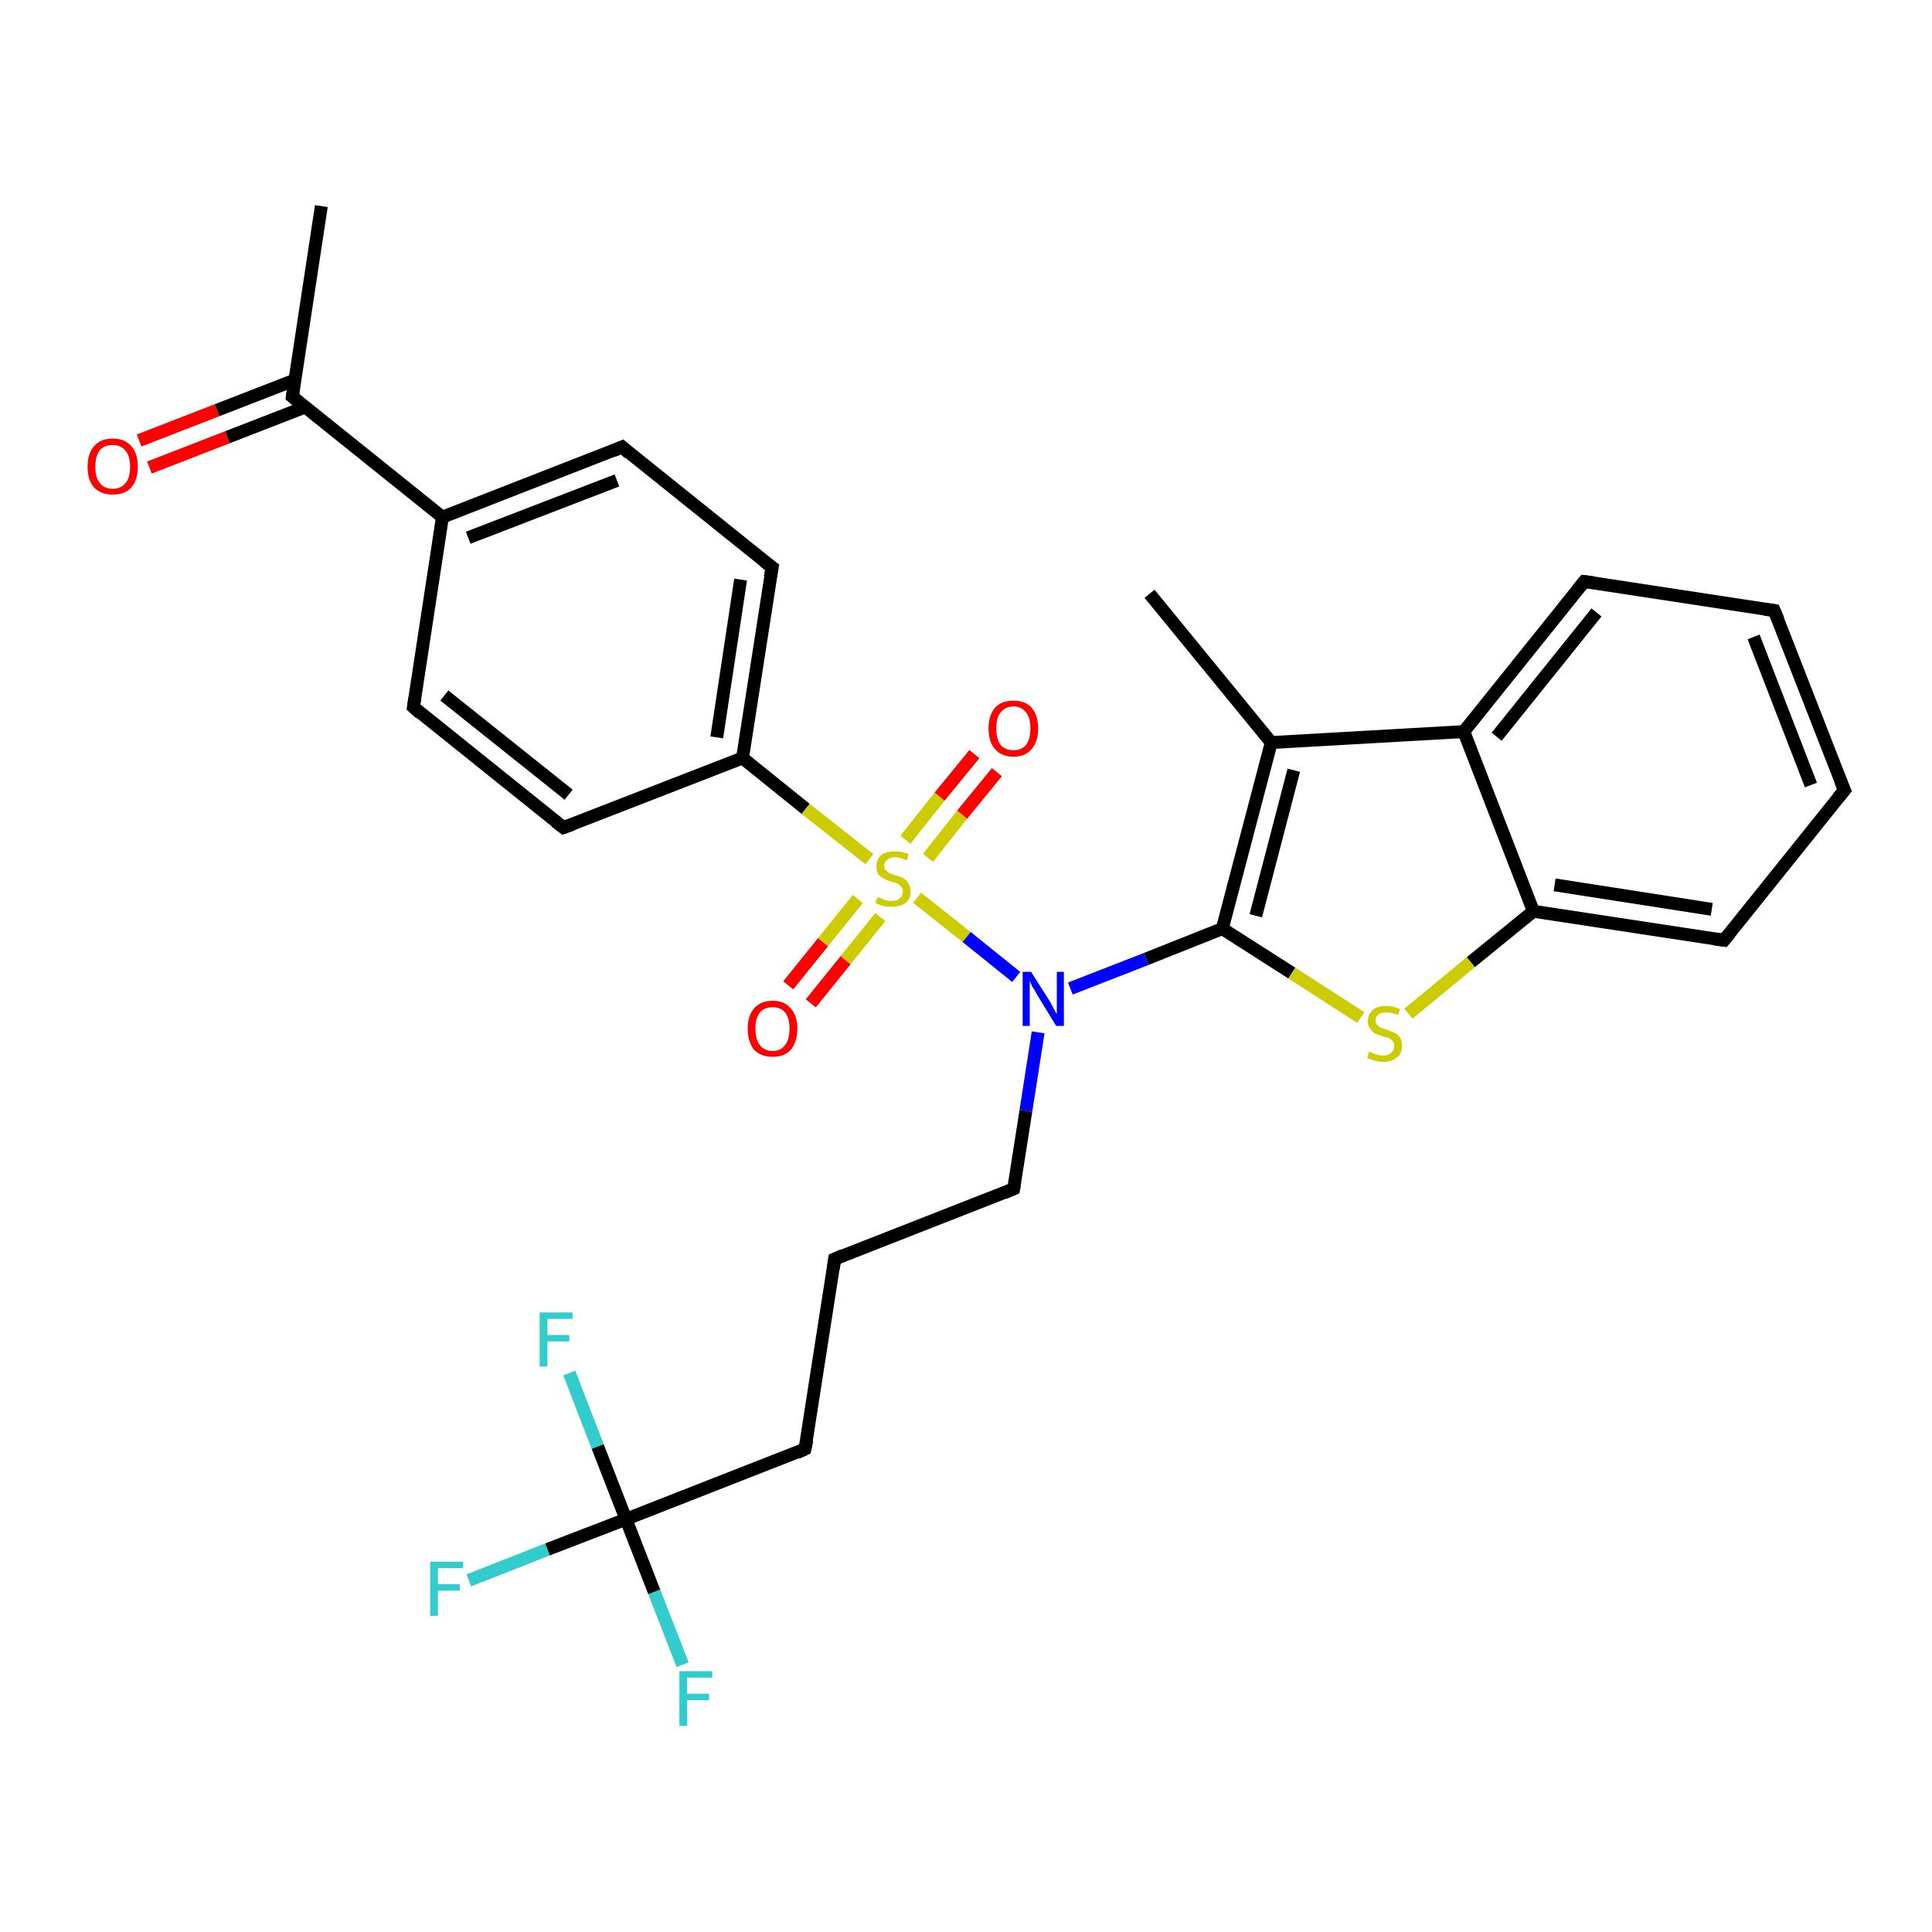 <?xml version='1.0' encoding='iso-8859-1'?>
<svg version='1.1' baseProfile='full'
              xmlns='http://www.w3.org/2000/svg'
                      xmlns:rdkit='http://www.rdkit.org/xml'
                      xmlns:xlink='http://www.w3.org/1999/xlink'
                  xml:space='preserve'
width='300px' height='300px' viewBox='0 0 300 300'>
<!-- END OF HEADER -->
<rect style='opacity:1.0;fill:#FFFFFF;stroke:none' width='300.0' height='300.0' x='0.0' y='0.0'> </rect>
<path class='bond-0 atom-0 atom-1' d='M 49.9,32.0 L 45.4,61.6' style='fill:none;fill-rule:evenodd;stroke:#000000;stroke-width:2.0px;stroke-linecap:butt;stroke-linejoin:miter;stroke-opacity:1' />
<path class='bond-1 atom-1 atom-2' d='M 45.8,59.0 L 33.7,63.7' style='fill:none;fill-rule:evenodd;stroke:#000000;stroke-width:2.0px;stroke-linecap:butt;stroke-linejoin:miter;stroke-opacity:1' />
<path class='bond-1 atom-1 atom-2' d='M 33.7,63.7 L 21.6,68.4' style='fill:none;fill-rule:evenodd;stroke:#FF0000;stroke-width:2.0px;stroke-linecap:butt;stroke-linejoin:miter;stroke-opacity:1' />
<path class='bond-1 atom-1 atom-2' d='M 47.4,63.2 L 35.3,67.9' style='fill:none;fill-rule:evenodd;stroke:#000000;stroke-width:2.0px;stroke-linecap:butt;stroke-linejoin:miter;stroke-opacity:1' />
<path class='bond-1 atom-1 atom-2' d='M 35.3,67.9 L 23.2,72.6' style='fill:none;fill-rule:evenodd;stroke:#FF0000;stroke-width:2.0px;stroke-linecap:butt;stroke-linejoin:miter;stroke-opacity:1' />
<path class='bond-2 atom-1 atom-3' d='M 45.4,61.6 L 68.7,80.3' style='fill:none;fill-rule:evenodd;stroke:#000000;stroke-width:2.0px;stroke-linecap:butt;stroke-linejoin:miter;stroke-opacity:1' />
<path class='bond-3 atom-3 atom-4' d='M 68.7,80.3 L 96.6,69.4' style='fill:none;fill-rule:evenodd;stroke:#000000;stroke-width:2.0px;stroke-linecap:butt;stroke-linejoin:miter;stroke-opacity:1' />
<path class='bond-3 atom-3 atom-4' d='M 72.7,83.5 L 95.8,74.6' style='fill:none;fill-rule:evenodd;stroke:#000000;stroke-width:2.0px;stroke-linecap:butt;stroke-linejoin:miter;stroke-opacity:1' />
<path class='bond-4 atom-4 atom-5' d='M 96.6,69.4 L 119.9,88.1' style='fill:none;fill-rule:evenodd;stroke:#000000;stroke-width:2.0px;stroke-linecap:butt;stroke-linejoin:miter;stroke-opacity:1' />
<path class='bond-5 atom-5 atom-6' d='M 119.9,88.1 L 115.3,117.7' style='fill:none;fill-rule:evenodd;stroke:#000000;stroke-width:2.0px;stroke-linecap:butt;stroke-linejoin:miter;stroke-opacity:1' />
<path class='bond-5 atom-5 atom-6' d='M 115.0,90.0 L 111.3,114.5' style='fill:none;fill-rule:evenodd;stroke:#000000;stroke-width:2.0px;stroke-linecap:butt;stroke-linejoin:miter;stroke-opacity:1' />
<path class='bond-6 atom-6 atom-7' d='M 115.3,117.7 L 87.5,128.5' style='fill:none;fill-rule:evenodd;stroke:#000000;stroke-width:2.0px;stroke-linecap:butt;stroke-linejoin:miter;stroke-opacity:1' />
<path class='bond-7 atom-7 atom-8' d='M 87.5,128.5 L 64.2,109.8' style='fill:none;fill-rule:evenodd;stroke:#000000;stroke-width:2.0px;stroke-linecap:butt;stroke-linejoin:miter;stroke-opacity:1' />
<path class='bond-7 atom-7 atom-8' d='M 88.3,123.4 L 69.0,108.0' style='fill:none;fill-rule:evenodd;stroke:#000000;stroke-width:2.0px;stroke-linecap:butt;stroke-linejoin:miter;stroke-opacity:1' />
<path class='bond-8 atom-6 atom-9' d='M 115.3,117.7 L 125.1,125.6' style='fill:none;fill-rule:evenodd;stroke:#000000;stroke-width:2.0px;stroke-linecap:butt;stroke-linejoin:miter;stroke-opacity:1' />
<path class='bond-8 atom-6 atom-9' d='M 125.1,125.6 L 135.0,133.4' style='fill:none;fill-rule:evenodd;stroke:#CCCC00;stroke-width:2.0px;stroke-linecap:butt;stroke-linejoin:miter;stroke-opacity:1' />
<path class='bond-9 atom-9 atom-10' d='M 144.1,133.2 L 149.4,126.5' style='fill:none;fill-rule:evenodd;stroke:#CCCC00;stroke-width:2.0px;stroke-linecap:butt;stroke-linejoin:miter;stroke-opacity:1' />
<path class='bond-9 atom-9 atom-10' d='M 149.4,126.5 L 154.8,119.9' style='fill:none;fill-rule:evenodd;stroke:#FF0000;stroke-width:2.0px;stroke-linecap:butt;stroke-linejoin:miter;stroke-opacity:1' />
<path class='bond-9 atom-9 atom-10' d='M 140.6,130.4 L 145.9,123.7' style='fill:none;fill-rule:evenodd;stroke:#CCCC00;stroke-width:2.0px;stroke-linecap:butt;stroke-linejoin:miter;stroke-opacity:1' />
<path class='bond-9 atom-9 atom-10' d='M 145.9,123.7 L 151.3,117.1' style='fill:none;fill-rule:evenodd;stroke:#FF0000;stroke-width:2.0px;stroke-linecap:butt;stroke-linejoin:miter;stroke-opacity:1' />
<path class='bond-10 atom-9 atom-11' d='M 133.2,139.6 L 127.8,146.3' style='fill:none;fill-rule:evenodd;stroke:#CCCC00;stroke-width:2.0px;stroke-linecap:butt;stroke-linejoin:miter;stroke-opacity:1' />
<path class='bond-10 atom-9 atom-11' d='M 127.8,146.3 L 122.4,153.0' style='fill:none;fill-rule:evenodd;stroke:#FF0000;stroke-width:2.0px;stroke-linecap:butt;stroke-linejoin:miter;stroke-opacity:1' />
<path class='bond-10 atom-9 atom-11' d='M 136.7,142.4 L 131.3,149.1' style='fill:none;fill-rule:evenodd;stroke:#CCCC00;stroke-width:2.0px;stroke-linecap:butt;stroke-linejoin:miter;stroke-opacity:1' />
<path class='bond-10 atom-9 atom-11' d='M 131.3,149.1 L 125.9,155.8' style='fill:none;fill-rule:evenodd;stroke:#FF0000;stroke-width:2.0px;stroke-linecap:butt;stroke-linejoin:miter;stroke-opacity:1' />
<path class='bond-11 atom-9 atom-12' d='M 142.4,139.4 L 150.1,145.5' style='fill:none;fill-rule:evenodd;stroke:#CCCC00;stroke-width:2.0px;stroke-linecap:butt;stroke-linejoin:miter;stroke-opacity:1' />
<path class='bond-11 atom-9 atom-12' d='M 150.1,145.5 L 157.8,151.7' style='fill:none;fill-rule:evenodd;stroke:#0000FF;stroke-width:2.0px;stroke-linecap:butt;stroke-linejoin:miter;stroke-opacity:1' />
<path class='bond-12 atom-12 atom-13' d='M 161.2,160.3 L 159.3,172.5' style='fill:none;fill-rule:evenodd;stroke:#0000FF;stroke-width:2.0px;stroke-linecap:butt;stroke-linejoin:miter;stroke-opacity:1' />
<path class='bond-12 atom-12 atom-13' d='M 159.3,172.5 L 157.4,184.6' style='fill:none;fill-rule:evenodd;stroke:#000000;stroke-width:2.0px;stroke-linecap:butt;stroke-linejoin:miter;stroke-opacity:1' />
<path class='bond-13 atom-13 atom-14' d='M 157.4,184.6 L 129.6,195.5' style='fill:none;fill-rule:evenodd;stroke:#000000;stroke-width:2.0px;stroke-linecap:butt;stroke-linejoin:miter;stroke-opacity:1' />
<path class='bond-14 atom-14 atom-15' d='M 129.6,195.5 L 125.0,225.0' style='fill:none;fill-rule:evenodd;stroke:#000000;stroke-width:2.0px;stroke-linecap:butt;stroke-linejoin:miter;stroke-opacity:1' />
<path class='bond-15 atom-15 atom-16' d='M 125.0,225.0 L 97.2,235.9' style='fill:none;fill-rule:evenodd;stroke:#000000;stroke-width:2.0px;stroke-linecap:butt;stroke-linejoin:miter;stroke-opacity:1' />
<path class='bond-16 atom-16 atom-17' d='M 97.2,235.9 L 85.0,240.6' style='fill:none;fill-rule:evenodd;stroke:#000000;stroke-width:2.0px;stroke-linecap:butt;stroke-linejoin:miter;stroke-opacity:1' />
<path class='bond-16 atom-16 atom-17' d='M 85.0,240.6 L 72.8,245.4' style='fill:none;fill-rule:evenodd;stroke:#33CCCC;stroke-width:2.0px;stroke-linecap:butt;stroke-linejoin:miter;stroke-opacity:1' />
<path class='bond-17 atom-16 atom-18' d='M 97.2,235.9 L 101.6,247.2' style='fill:none;fill-rule:evenodd;stroke:#000000;stroke-width:2.0px;stroke-linecap:butt;stroke-linejoin:miter;stroke-opacity:1' />
<path class='bond-17 atom-16 atom-18' d='M 101.6,247.2 L 106.0,258.5' style='fill:none;fill-rule:evenodd;stroke:#33CCCC;stroke-width:2.0px;stroke-linecap:butt;stroke-linejoin:miter;stroke-opacity:1' />
<path class='bond-18 atom-16 atom-19' d='M 97.2,235.9 L 92.8,224.6' style='fill:none;fill-rule:evenodd;stroke:#000000;stroke-width:2.0px;stroke-linecap:butt;stroke-linejoin:miter;stroke-opacity:1' />
<path class='bond-18 atom-16 atom-19' d='M 92.8,224.6 L 88.4,213.2' style='fill:none;fill-rule:evenodd;stroke:#33CCCC;stroke-width:2.0px;stroke-linecap:butt;stroke-linejoin:miter;stroke-opacity:1' />
<path class='bond-19 atom-12 atom-20' d='M 166.2,153.5 L 178.0,148.9' style='fill:none;fill-rule:evenodd;stroke:#0000FF;stroke-width:2.0px;stroke-linecap:butt;stroke-linejoin:miter;stroke-opacity:1' />
<path class='bond-19 atom-12 atom-20' d='M 178.0,148.9 L 189.8,144.2' style='fill:none;fill-rule:evenodd;stroke:#000000;stroke-width:2.0px;stroke-linecap:butt;stroke-linejoin:miter;stroke-opacity:1' />
<path class='bond-20 atom-20 atom-21' d='M 189.8,144.2 L 200.6,151.1' style='fill:none;fill-rule:evenodd;stroke:#000000;stroke-width:2.0px;stroke-linecap:butt;stroke-linejoin:miter;stroke-opacity:1' />
<path class='bond-20 atom-20 atom-21' d='M 200.6,151.1 L 211.3,158.0' style='fill:none;fill-rule:evenodd;stroke:#CCCC00;stroke-width:2.0px;stroke-linecap:butt;stroke-linejoin:miter;stroke-opacity:1' />
<path class='bond-21 atom-21 atom-22' d='M 218.7,157.4 L 228.4,149.4' style='fill:none;fill-rule:evenodd;stroke:#CCCC00;stroke-width:2.0px;stroke-linecap:butt;stroke-linejoin:miter;stroke-opacity:1' />
<path class='bond-21 atom-21 atom-22' d='M 228.4,149.4 L 238.1,141.5' style='fill:none;fill-rule:evenodd;stroke:#000000;stroke-width:2.0px;stroke-linecap:butt;stroke-linejoin:miter;stroke-opacity:1' />
<path class='bond-22 atom-22 atom-23' d='M 238.1,141.5 L 267.7,146.0' style='fill:none;fill-rule:evenodd;stroke:#000000;stroke-width:2.0px;stroke-linecap:butt;stroke-linejoin:miter;stroke-opacity:1' />
<path class='bond-22 atom-22 atom-23' d='M 241.4,137.4 L 265.8,141.2' style='fill:none;fill-rule:evenodd;stroke:#000000;stroke-width:2.0px;stroke-linecap:butt;stroke-linejoin:miter;stroke-opacity:1' />
<path class='bond-23 atom-23 atom-24' d='M 267.7,146.0 L 286.4,122.7' style='fill:none;fill-rule:evenodd;stroke:#000000;stroke-width:2.0px;stroke-linecap:butt;stroke-linejoin:miter;stroke-opacity:1' />
<path class='bond-24 atom-24 atom-25' d='M 286.4,122.7 L 275.5,94.8' style='fill:none;fill-rule:evenodd;stroke:#000000;stroke-width:2.0px;stroke-linecap:butt;stroke-linejoin:miter;stroke-opacity:1' />
<path class='bond-24 atom-24 atom-25' d='M 281.2,121.9 L 272.3,98.9' style='fill:none;fill-rule:evenodd;stroke:#000000;stroke-width:2.0px;stroke-linecap:butt;stroke-linejoin:miter;stroke-opacity:1' />
<path class='bond-25 atom-25 atom-26' d='M 275.5,94.8 L 246.0,90.3' style='fill:none;fill-rule:evenodd;stroke:#000000;stroke-width:2.0px;stroke-linecap:butt;stroke-linejoin:miter;stroke-opacity:1' />
<path class='bond-26 atom-26 atom-27' d='M 246.0,90.3 L 227.3,113.6' style='fill:none;fill-rule:evenodd;stroke:#000000;stroke-width:2.0px;stroke-linecap:butt;stroke-linejoin:miter;stroke-opacity:1' />
<path class='bond-26 atom-26 atom-27' d='M 247.9,95.1 L 232.4,114.4' style='fill:none;fill-rule:evenodd;stroke:#000000;stroke-width:2.0px;stroke-linecap:butt;stroke-linejoin:miter;stroke-opacity:1' />
<path class='bond-27 atom-27 atom-28' d='M 227.3,113.6 L 197.4,115.3' style='fill:none;fill-rule:evenodd;stroke:#000000;stroke-width:2.0px;stroke-linecap:butt;stroke-linejoin:miter;stroke-opacity:1' />
<path class='bond-28 atom-28 atom-29' d='M 197.4,115.3 L 178.5,92.2' style='fill:none;fill-rule:evenodd;stroke:#000000;stroke-width:2.0px;stroke-linecap:butt;stroke-linejoin:miter;stroke-opacity:1' />
<path class='bond-29 atom-8 atom-3' d='M 64.2,109.8 L 68.7,80.3' style='fill:none;fill-rule:evenodd;stroke:#000000;stroke-width:2.0px;stroke-linecap:butt;stroke-linejoin:miter;stroke-opacity:1' />
<path class='bond-30 atom-28 atom-20' d='M 197.4,115.3 L 189.8,144.2' style='fill:none;fill-rule:evenodd;stroke:#000000;stroke-width:2.0px;stroke-linecap:butt;stroke-linejoin:miter;stroke-opacity:1' />
<path class='bond-30 atom-28 atom-20' d='M 200.9,119.6 L 195.0,142.2' style='fill:none;fill-rule:evenodd;stroke:#000000;stroke-width:2.0px;stroke-linecap:butt;stroke-linejoin:miter;stroke-opacity:1' />
<path class='bond-31 atom-27 atom-22' d='M 227.3,113.6 L 238.1,141.5' style='fill:none;fill-rule:evenodd;stroke:#000000;stroke-width:2.0px;stroke-linecap:butt;stroke-linejoin:miter;stroke-opacity:1' />
<path d='M 45.6,60.1 L 45.4,61.6 L 46.5,62.5' style='fill:none;stroke:#000000;stroke-width:2.0px;stroke-linecap:butt;stroke-linejoin:miter;stroke-opacity:1;' />
<path d='M 95.2,70.0 L 96.6,69.4 L 97.7,70.4' style='fill:none;stroke:#000000;stroke-width:2.0px;stroke-linecap:butt;stroke-linejoin:miter;stroke-opacity:1;' />
<path d='M 118.7,87.2 L 119.9,88.1 L 119.6,89.6' style='fill:none;stroke:#000000;stroke-width:2.0px;stroke-linecap:butt;stroke-linejoin:miter;stroke-opacity:1;' />
<path d='M 88.9,128.0 L 87.5,128.5 L 86.3,127.6' style='fill:none;stroke:#000000;stroke-width:2.0px;stroke-linecap:butt;stroke-linejoin:miter;stroke-opacity:1;' />
<path d='M 65.3,110.8 L 64.2,109.8 L 64.4,108.4' style='fill:none;stroke:#000000;stroke-width:2.0px;stroke-linecap:butt;stroke-linejoin:miter;stroke-opacity:1;' />
<path d='M 157.5,184.0 L 157.4,184.6 L 156.0,185.2' style='fill:none;stroke:#000000;stroke-width:2.0px;stroke-linecap:butt;stroke-linejoin:miter;stroke-opacity:1;' />
<path d='M 131.0,194.9 L 129.6,195.5 L 129.4,197.0' style='fill:none;stroke:#000000;stroke-width:2.0px;stroke-linecap:butt;stroke-linejoin:miter;stroke-opacity:1;' />
<path d='M 125.3,223.6 L 125.0,225.0 L 123.7,225.6' style='fill:none;stroke:#000000;stroke-width:2.0px;stroke-linecap:butt;stroke-linejoin:miter;stroke-opacity:1;' />
<path d='M 266.2,145.8 L 267.7,146.0 L 268.6,144.9' style='fill:none;stroke:#000000;stroke-width:2.0px;stroke-linecap:butt;stroke-linejoin:miter;stroke-opacity:1;' />
<path d='M 285.4,123.9 L 286.4,122.7 L 285.8,121.3' style='fill:none;stroke:#000000;stroke-width:2.0px;stroke-linecap:butt;stroke-linejoin:miter;stroke-opacity:1;' />
<path d='M 276.1,96.2 L 275.5,94.8 L 274.0,94.6' style='fill:none;stroke:#000000;stroke-width:2.0px;stroke-linecap:butt;stroke-linejoin:miter;stroke-opacity:1;' />
<path d='M 247.5,90.5 L 246.0,90.3 L 245.0,91.5' style='fill:none;stroke:#000000;stroke-width:2.0px;stroke-linecap:butt;stroke-linejoin:miter;stroke-opacity:1;' />
<path class='atom-2' d='M 13.6 72.5
Q 13.6 70.4, 14.6 69.3
Q 15.6 68.1, 17.5 68.1
Q 19.4 68.1, 20.4 69.3
Q 21.4 70.4, 21.4 72.5
Q 21.4 74.5, 20.4 75.7
Q 19.4 76.8, 17.5 76.8
Q 15.7 76.8, 14.6 75.7
Q 13.6 74.5, 13.6 72.5
M 17.5 75.9
Q 18.8 75.9, 19.5 75.0
Q 20.2 74.2, 20.2 72.5
Q 20.2 70.8, 19.5 70.0
Q 18.8 69.1, 17.5 69.1
Q 16.2 69.1, 15.5 69.9
Q 14.8 70.8, 14.8 72.5
Q 14.8 74.2, 15.5 75.0
Q 16.2 75.9, 17.5 75.9
' fill='#FF0000'/>
<path class='atom-9' d='M 136.3 139.3
Q 136.4 139.3, 136.8 139.5
Q 137.1 139.7, 137.6 139.8
Q 138.0 139.9, 138.5 139.9
Q 139.3 139.9, 139.7 139.5
Q 140.2 139.1, 140.2 138.4
Q 140.2 137.9, 139.9 137.7
Q 139.7 137.4, 139.4 137.2
Q 139.0 137.1, 138.4 136.9
Q 137.7 136.7, 137.2 136.4
Q 136.8 136.2, 136.4 135.8
Q 136.1 135.3, 136.1 134.5
Q 136.1 133.5, 136.8 132.8
Q 137.6 132.2, 139.0 132.2
Q 140.0 132.2, 141.1 132.6
L 140.8 133.6
Q 139.8 133.1, 139.0 133.1
Q 138.2 133.1, 137.8 133.5
Q 137.3 133.8, 137.3 134.4
Q 137.3 134.9, 137.5 135.1
Q 137.8 135.4, 138.1 135.6
Q 138.5 135.7, 139.0 135.9
Q 139.8 136.1, 140.3 136.4
Q 140.7 136.6, 141.0 137.1
Q 141.4 137.6, 141.4 138.4
Q 141.4 139.6, 140.6 140.2
Q 139.8 140.8, 138.5 140.8
Q 137.7 140.8, 137.2 140.7
Q 136.6 140.5, 135.9 140.2
L 136.3 139.3
' fill='#CCCC00'/>
<path class='atom-10' d='M 153.5 113.1
Q 153.5 111.1, 154.5 109.9
Q 155.5 108.8, 157.4 108.8
Q 159.2 108.8, 160.2 109.9
Q 161.2 111.1, 161.2 113.1
Q 161.2 115.2, 160.2 116.3
Q 159.2 117.5, 157.4 117.5
Q 155.5 117.5, 154.5 116.3
Q 153.5 115.2, 153.5 113.1
M 157.4 116.5
Q 158.6 116.5, 159.3 115.7
Q 160.0 114.8, 160.0 113.1
Q 160.0 111.4, 159.3 110.6
Q 158.6 109.7, 157.4 109.7
Q 156.1 109.7, 155.4 110.6
Q 154.7 111.4, 154.7 113.1
Q 154.7 114.8, 155.4 115.7
Q 156.1 116.5, 157.4 116.5
' fill='#FF0000'/>
<path class='atom-11' d='M 116.1 159.7
Q 116.1 157.7, 117.1 156.6
Q 118.1 155.4, 120.0 155.4
Q 121.8 155.4, 122.8 156.6
Q 123.8 157.7, 123.8 159.7
Q 123.8 161.8, 122.8 163.0
Q 121.8 164.1, 120.0 164.1
Q 118.1 164.1, 117.1 163.0
Q 116.1 161.8, 116.1 159.7
M 120.0 163.2
Q 121.2 163.2, 121.9 162.3
Q 122.6 161.4, 122.6 159.7
Q 122.6 158.1, 121.9 157.2
Q 121.2 156.4, 120.0 156.4
Q 118.7 156.4, 118.0 157.2
Q 117.3 158.1, 117.3 159.7
Q 117.3 161.4, 118.0 162.3
Q 118.7 163.2, 120.0 163.2
' fill='#FF0000'/>
<path class='atom-12' d='M 160.1 150.9
L 162.9 155.3
Q 163.2 155.8, 163.6 156.6
Q 164.0 157.4, 164.1 157.4
L 164.1 150.9
L 165.2 150.9
L 165.2 159.3
L 164.0 159.3
L 161.0 154.4
Q 160.7 153.8, 160.3 153.2
Q 160.0 152.5, 159.9 152.3
L 159.9 159.3
L 158.8 159.3
L 158.8 150.9
L 160.1 150.9
' fill='#0000FF'/>
<path class='atom-17' d='M 66.8 242.5
L 71.9 242.5
L 71.9 243.5
L 68.0 243.5
L 68.0 246.0
L 71.4 246.0
L 71.4 247.0
L 68.0 247.0
L 68.0 250.9
L 66.8 250.9
L 66.8 242.5
' fill='#33CCCC'/>
<path class='atom-18' d='M 105.5 259.5
L 110.6 259.5
L 110.6 260.5
L 106.7 260.5
L 106.7 263.0
L 110.1 263.0
L 110.1 264.0
L 106.7 264.0
L 106.7 268.0
L 105.5 268.0
L 105.5 259.5
' fill='#33CCCC'/>
<path class='atom-19' d='M 83.8 203.8
L 88.9 203.8
L 88.9 204.8
L 85.0 204.8
L 85.0 207.3
L 88.4 207.3
L 88.4 208.3
L 85.0 208.3
L 85.0 212.2
L 83.8 212.2
L 83.8 203.8
' fill='#33CCCC'/>
<path class='atom-21' d='M 212.6 163.3
Q 212.7 163.3, 213.1 163.5
Q 213.5 163.7, 213.9 163.8
Q 214.3 163.9, 214.8 163.9
Q 215.6 163.9, 216.0 163.5
Q 216.5 163.1, 216.5 162.4
Q 216.5 162.0, 216.3 161.7
Q 216.0 161.4, 215.7 161.2
Q 215.3 161.1, 214.7 160.9
Q 214.0 160.7, 213.5 160.5
Q 213.1 160.2, 212.8 159.8
Q 212.4 159.3, 212.4 158.6
Q 212.4 157.5, 213.2 156.8
Q 213.9 156.2, 215.3 156.2
Q 216.3 156.2, 217.4 156.7
L 217.1 157.6
Q 216.1 157.2, 215.4 157.2
Q 214.5 157.2, 214.1 157.5
Q 213.6 157.8, 213.6 158.4
Q 213.6 158.9, 213.9 159.2
Q 214.1 159.4, 214.4 159.6
Q 214.8 159.7, 215.4 159.9
Q 216.1 160.2, 216.6 160.4
Q 217.0 160.6, 217.4 161.1
Q 217.7 161.6, 217.7 162.4
Q 217.7 163.6, 216.9 164.2
Q 216.1 164.9, 214.8 164.9
Q 214.1 164.9, 213.5 164.7
Q 212.9 164.5, 212.3 164.3
L 212.6 163.3
' fill='#CCCC00'/>
</svg>
